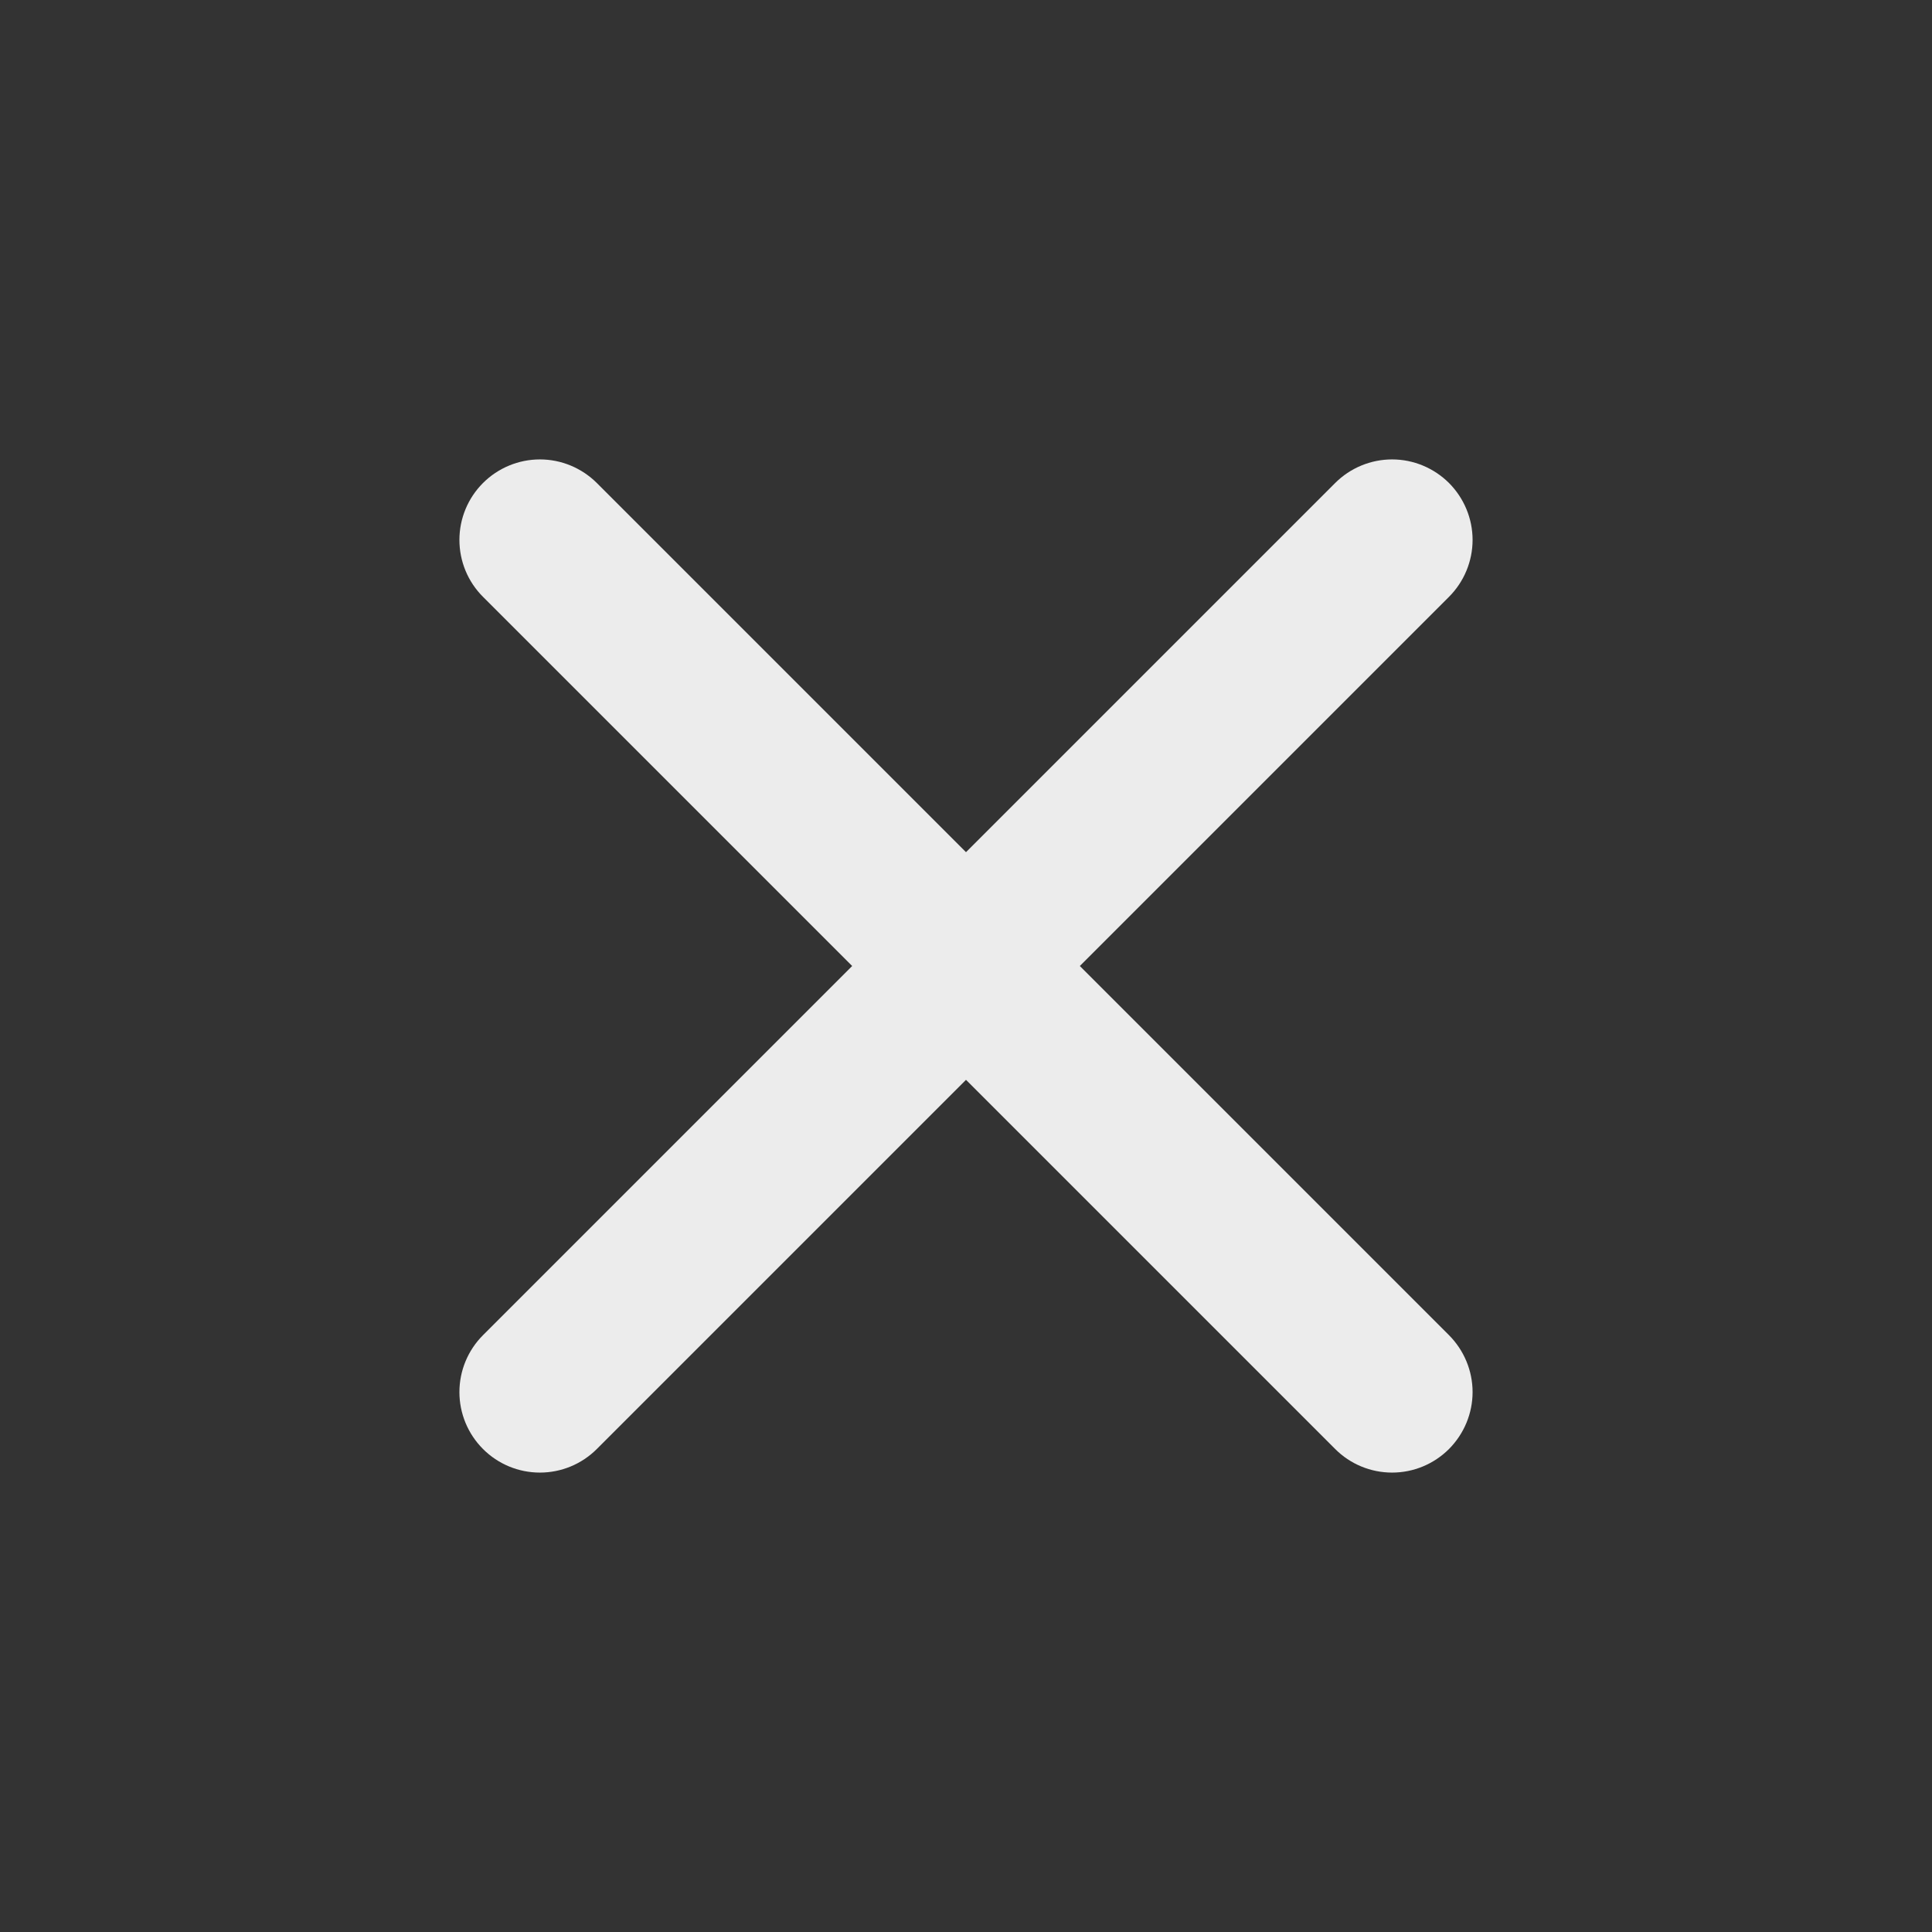 <svg width="24" height="24" viewBox="0 0 24 24" fill="none" xmlns="http://www.w3.org/2000/svg">
<rect x="0" y="0" width="24" height="24" fill="#333333" stroke="none"/>
<path d="M18 6C17.812 5.813 17.558 5.707 17.293 5.707C17.028 5.707 16.773 5.813 16.586 6L12 10.586L7.414 6C7.226 5.813 6.972 5.707 6.707 5.707C6.442 5.707 6.187 5.813 6 6C5.812 6.188 5.707 6.442 5.707 6.707C5.707 6.972 5.812 7.227 6 7.414L10.586 12L6 16.586C5.812 16.774 5.707 17.028 5.707 17.293C5.707 17.558 5.812 17.812 6 18C6.187 18.188 6.442 18.293 6.707 18.293C6.972 18.293 7.226 18.188 7.414 18L12 13.414L16.586 18C16.773 18.188 17.028 18.293 17.293 18.293C17.558 18.293 17.812 18.188 18 18C18.187 17.812 18.293 17.558 18.293 17.293C18.293 17.028 18.187 16.774 18 16.586L13.414 12L18 7.414C18.187 7.227 18.293 6.972 18.293 6.707C18.293 6.442 18.187 6.188 18 6Z" fill="#ECECEC"/>
</svg>
